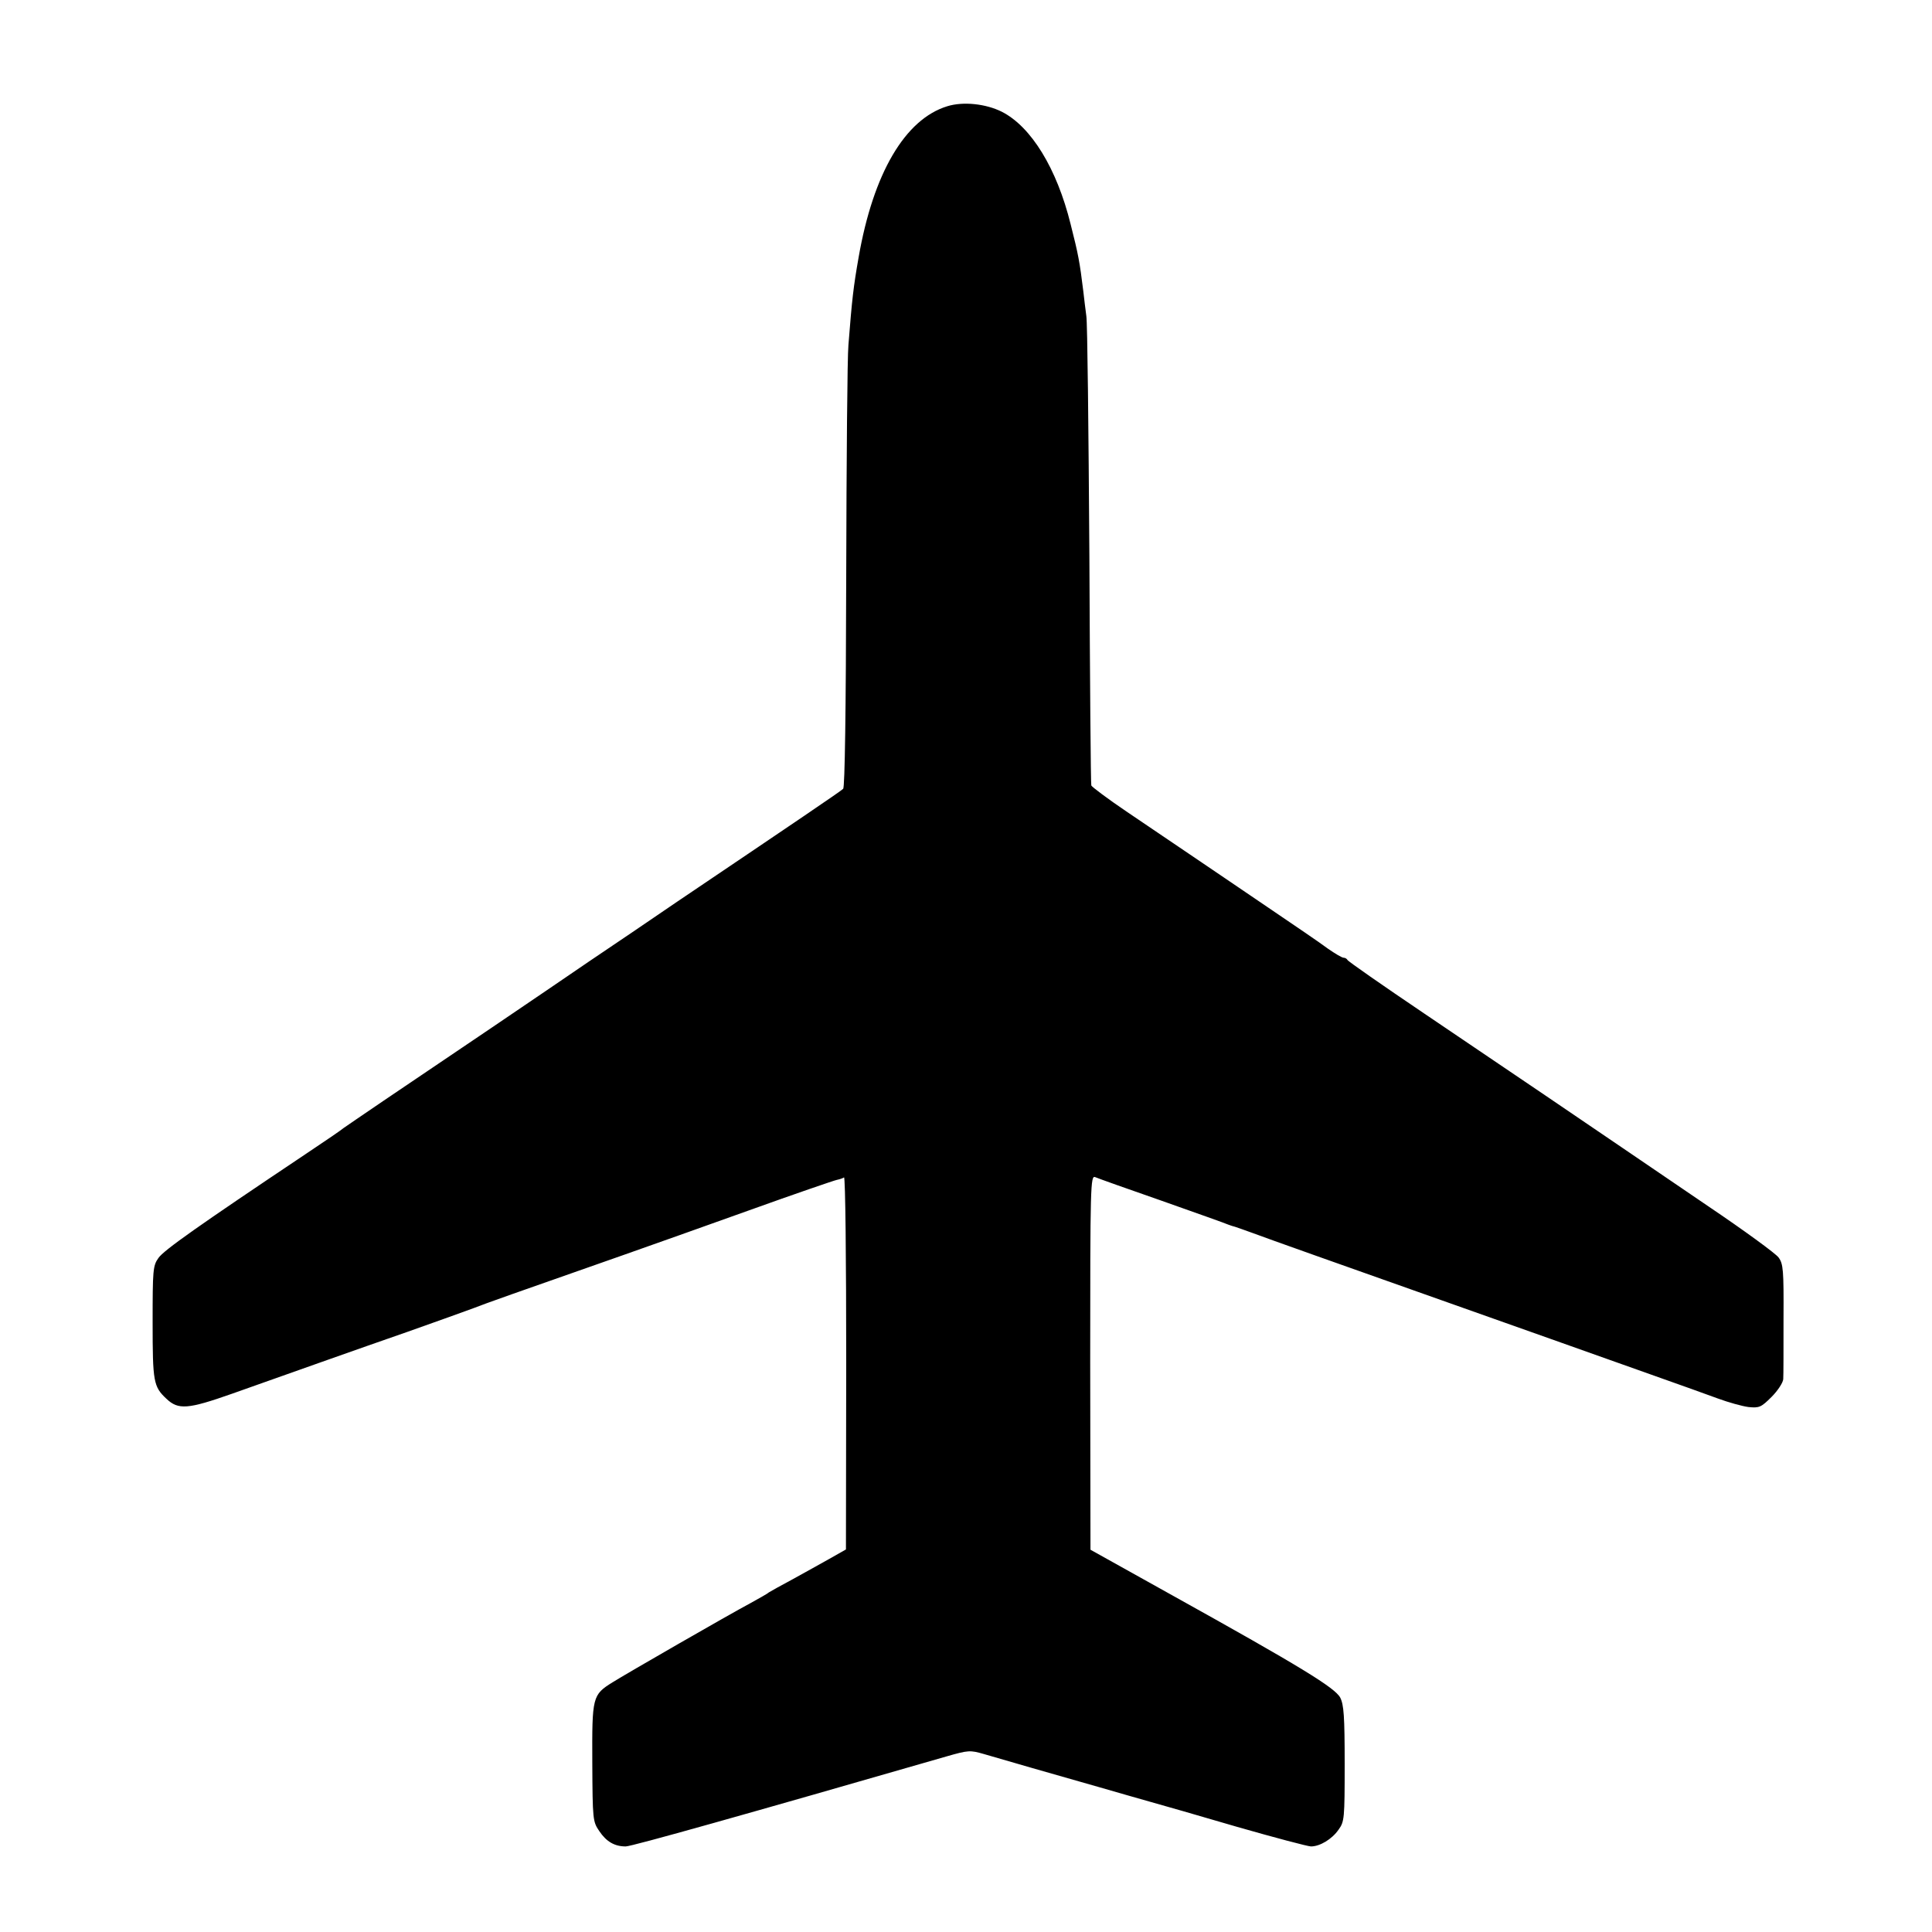 <?xml version="1.0" standalone="no"?>
<!DOCTYPE svg PUBLIC "-//W3C//DTD SVG 20010904//EN"
 "http://www.w3.org/TR/2001/REC-SVG-20010904/DTD/svg10.dtd">
<svg version="1.0" xmlns="http://www.w3.org/2000/svg"
 width="700pt" height="700pt" viewBox="0 0 700 700"
 preserveAspectRatio="xMidYMid meet">
<g transform="translate(0,700) scale(0.1,-0.1)"
fill="#000000" stroke="none">
<path d="M3432 6615 c-153 -47 -268 -243 -321 -547 -19 -108 -24 -152 -37
-318 -4 -41 -7 -418 -8 -837 -1 -494 -5 -765 -11 -771 -9 -9 -179 -124 -600
-408 -93 -64 -237 -161 -320 -217 -162 -111 -528 -359 -745 -505 -74 -50 -139
-95 -145 -99 -5 -5 -68 -48 -140 -96 -384 -257 -512 -347 -531 -375 -20 -28
-21 -44 -21 -234 0 -215 3 -232 50 -276 43 -41 78 -38 237 18 274 97 445 158
635 224 105 37 213 76 240 86 46 18 142 52 550 195 83 29 285 101 450 160 164
59 307 108 317 110 10 2 22 6 26 9 5 3 8 -299 8 -672 l-1 -676 -60 -34 c-33
-19 -94 -52 -135 -75 -41 -22 -79 -43 -85 -47 -5 -5 -35 -21 -65 -38 -79 -42
-454 -258 -500 -287 -74 -46 -75 -52 -74 -292 1 -207 2 -213 25 -247 26 -39
56 -56 96 -56 22 0 441 118 1162 326 80 23 86 23 135 9 28 -8 107 -31 176 -51
69 -20 179 -51 245 -70 66 -19 149 -43 185 -53 36 -10 176 -50 312 -90 136
-39 257 -71 268 -71 32 0 76 26 100 61 21 29 22 40 22 238 0 172 -3 214 -16
240 -19 36 -145 113 -609 371 l-296 165 -1 679 c0 642 1 678 18 671 9 -4 118
-43 242 -86 124 -44 232 -82 240 -86 8 -3 20 -7 25 -8 6 -2 35 -12 65 -23 53
-20 324 -116 680 -242 96 -34 274 -97 395 -140 121 -43 292 -104 380 -135 88
-31 191 -68 229 -82 38 -14 88 -28 111 -31 39 -4 46 -1 84 37 22 22 41 51 42
64 1 12 1 111 1 219 1 177 -1 199 -18 222 -10 14 -125 98 -254 185 -129 88
-269 183 -310 211 -108 74 -402 273 -720 488 -151 102 -276 189 -278 194 -2 4
-8 8 -14 8 -6 0 -31 15 -57 33 -25 19 -125 87 -221 152 -96 65 -222 151 -280
190 -58 39 -161 109 -229 155 -68 46 -125 89 -127 94 -2 6 -5 382 -7 836 -3
454 -7 843 -11 865 -3 22 -8 63 -11 90 -13 106 -18 133 -46 243 -50 202 -143
353 -249 407 -58 29 -140 38 -198 20z"/>
</g>
</svg>
